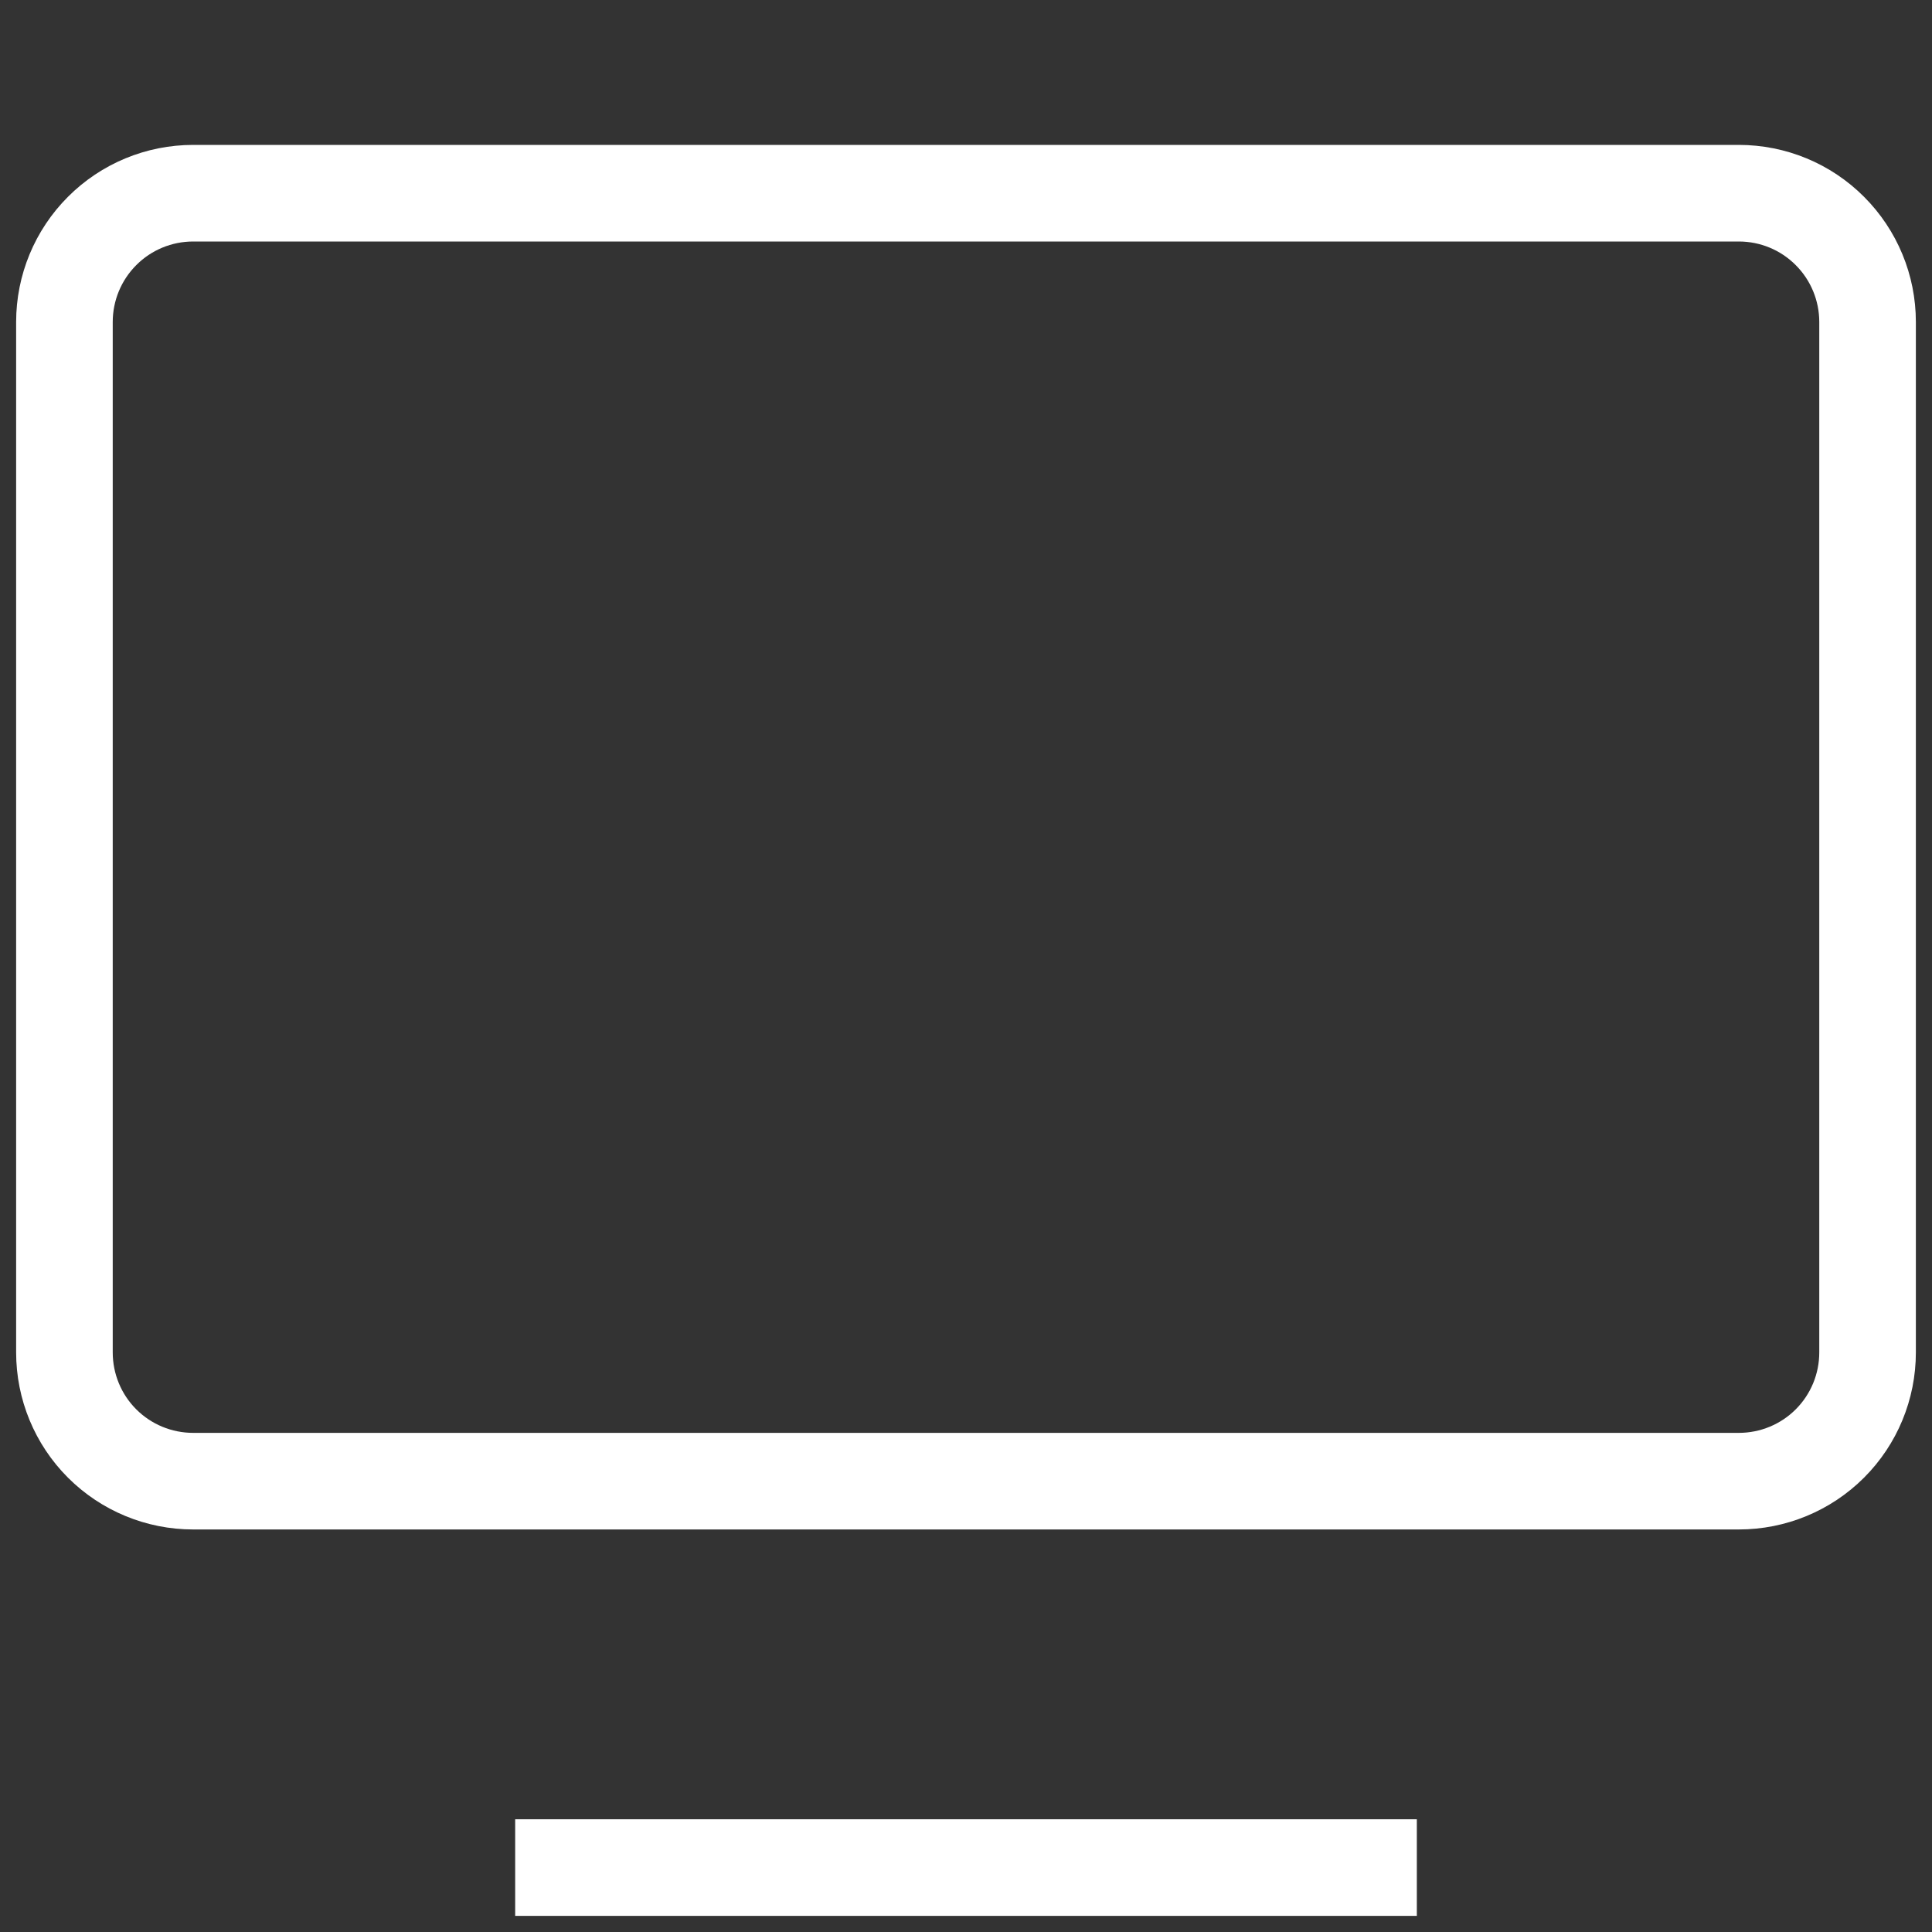 <?xml version="1.0" encoding="UTF-8"?> <svg xmlns="http://www.w3.org/2000/svg" width="20" height="20" viewBox="0 0 20 20" fill="none"><rect x="0" y="0" width="20" height="20" fill="#333333" stroke="none"/><path d="M5.333 19.333H14.667M0.667 3.333V14C0.667 14.354 0.807 14.693 1.057 14.943C1.307 15.193 1.646 15.333 2 15.333H18C18.354 15.333 18.693 15.193 18.943 14.943C19.193 14.693 19.333 14.354 19.333 14V3.333C19.333 2.98 19.193 2.641 18.943 2.391C18.693 2.14 18.354 2 18 2H2C1.646 2 1.307 2.14 1.057 2.391C0.807 2.641 0.667 2.98 0.667 3.333Z" stroke="white"></path></svg> 